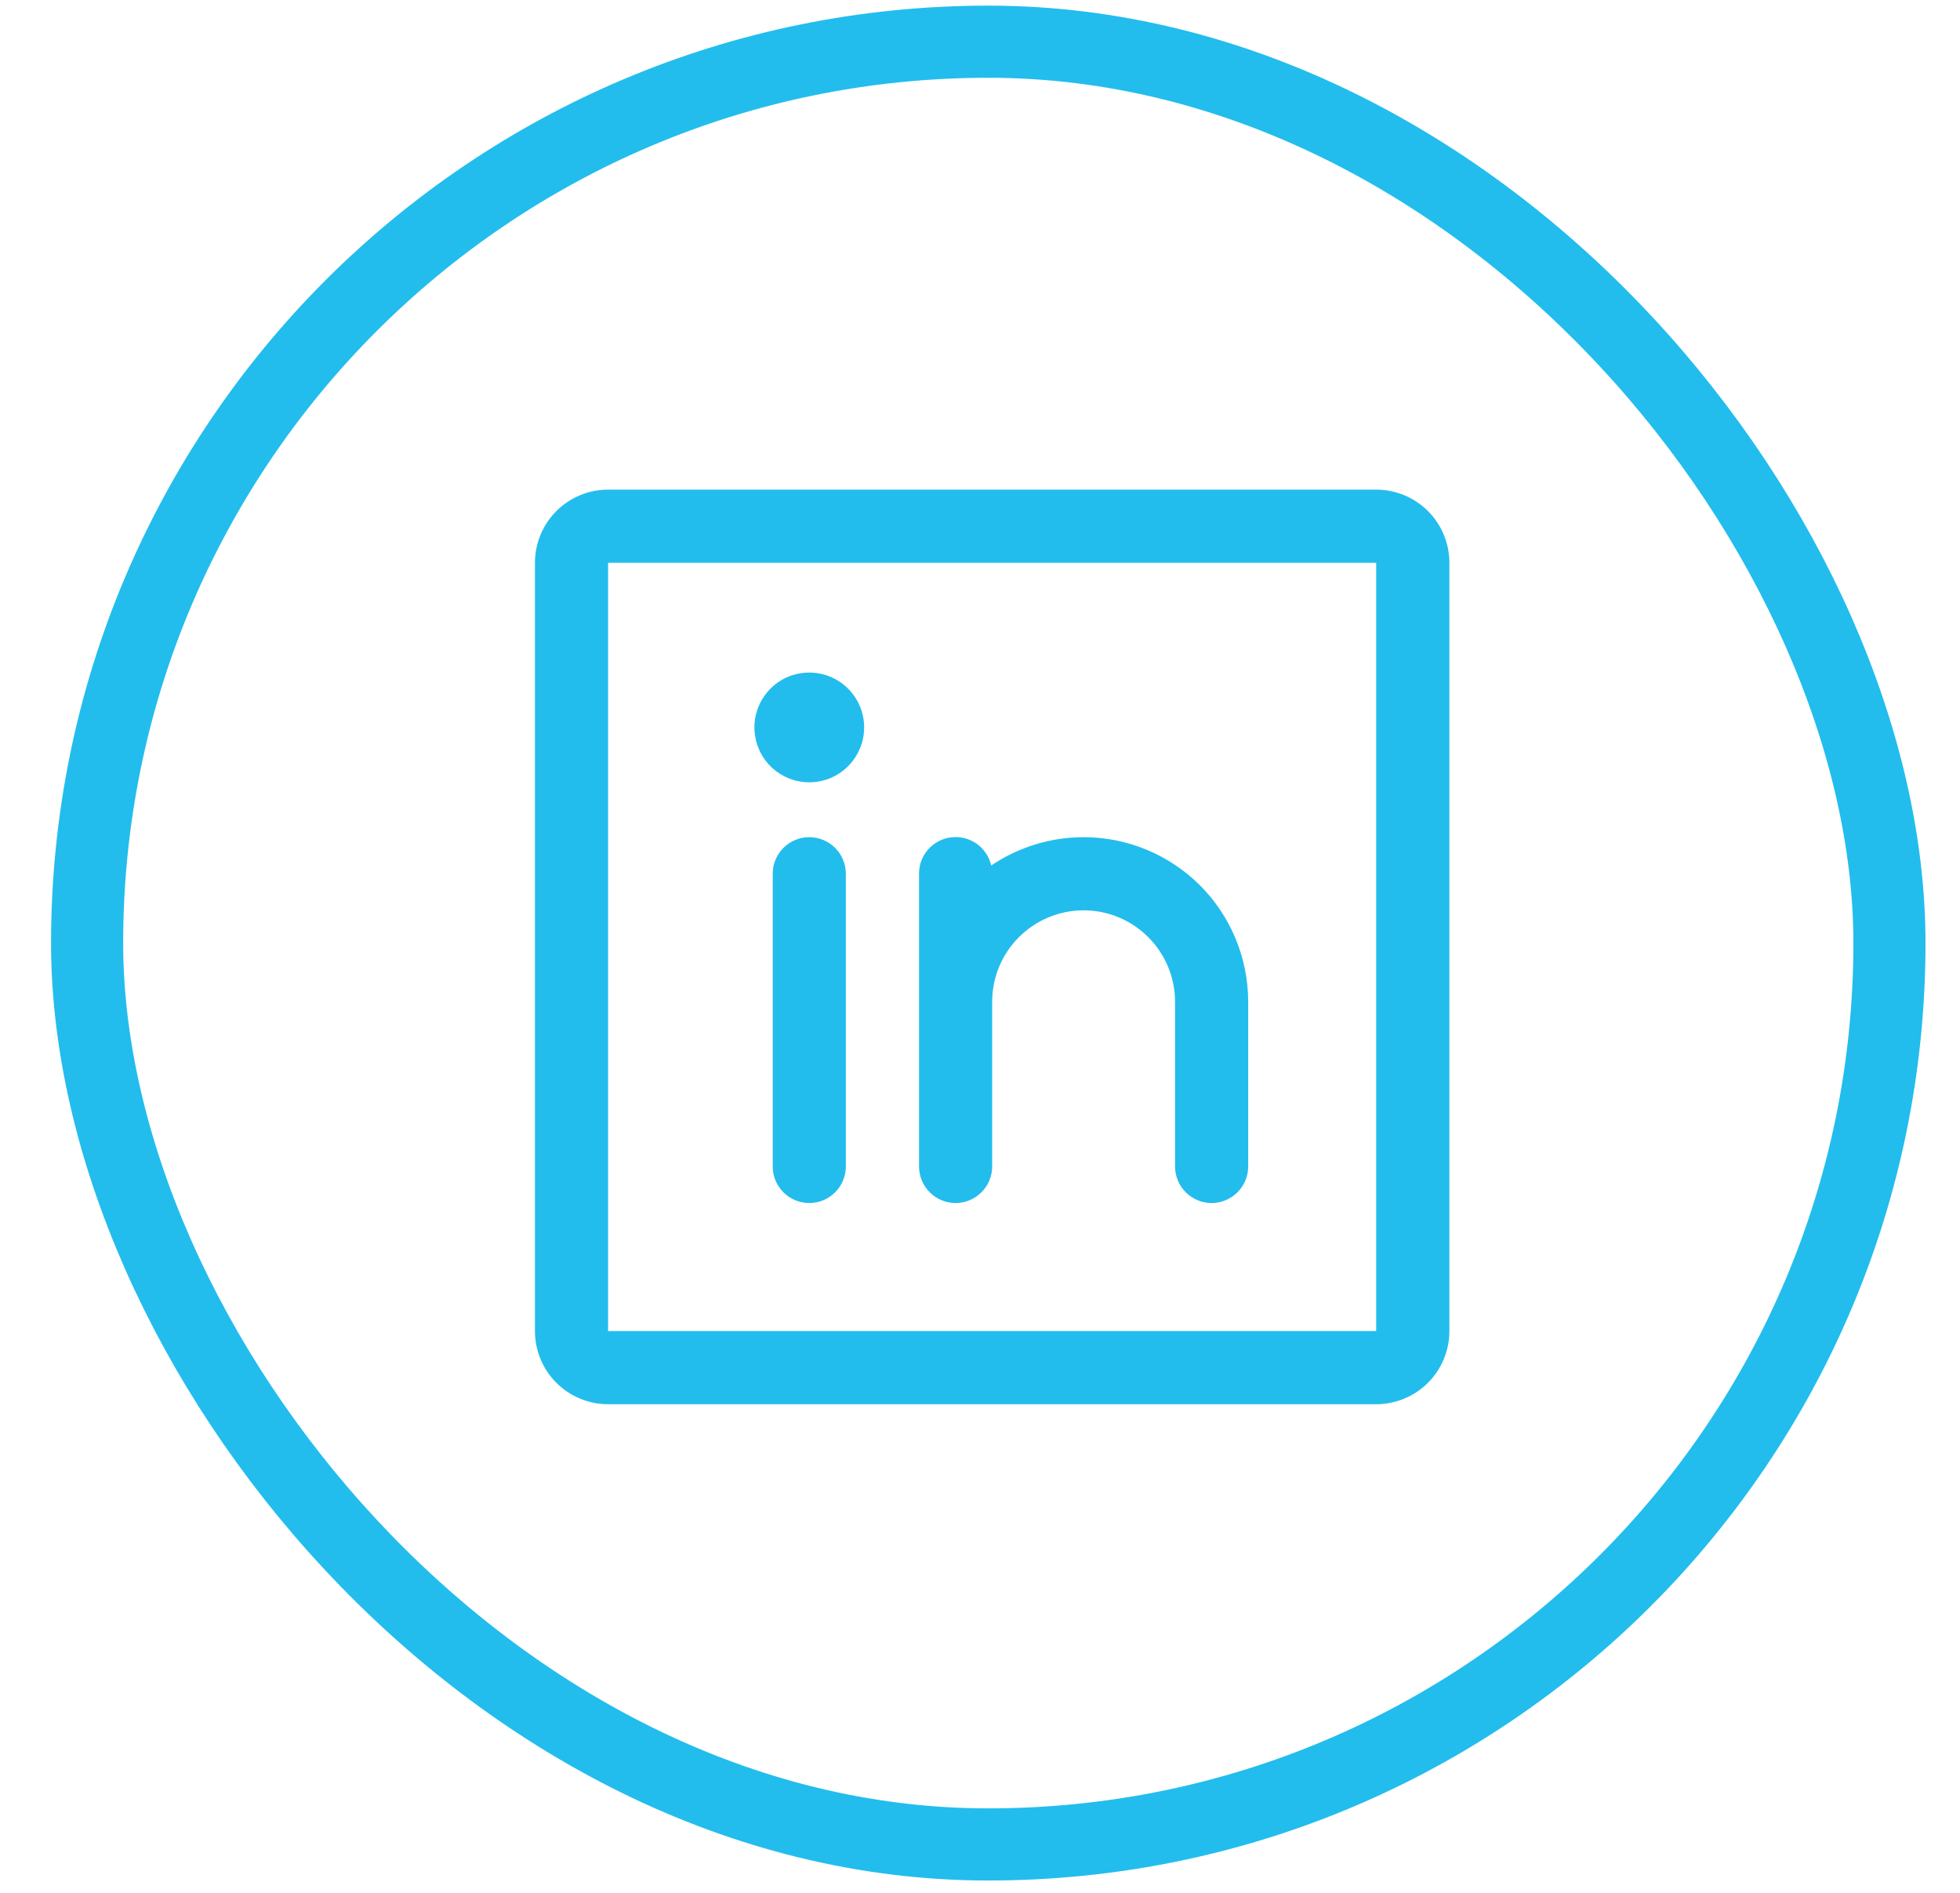 <svg width="29" height="28" viewBox="0 0 29 28" fill="none" xmlns="http://www.w3.org/2000/svg">
<rect x="1.289" y="0.617" width="26.667" height="26.667" rx="13.333" stroke="#22BDED" stroke-width="1.067"/>
<path d="M12.786 10.761C12.786 10.921 12.738 11.078 12.649 11.211C12.56 11.345 12.433 11.449 12.285 11.511C12.136 11.572 11.973 11.588 11.816 11.557C11.658 11.525 11.513 11.448 11.4 11.335C11.286 11.221 11.209 11.076 11.178 10.919C11.146 10.761 11.162 10.598 11.224 10.45C11.285 10.302 11.389 10.175 11.523 10.085C11.656 9.996 11.813 9.949 11.974 9.949C12.189 9.949 12.396 10.034 12.548 10.187C12.7 10.339 12.786 10.545 12.786 10.761ZM21.445 8.325V19.69C21.445 19.977 21.331 20.252 21.128 20.455C20.925 20.658 20.649 20.772 20.362 20.772H8.997C8.71 20.772 8.435 20.658 8.232 20.455C8.029 20.252 7.915 19.977 7.915 19.69V8.325C7.915 8.038 8.029 7.763 8.232 7.56C8.435 7.357 8.71 7.243 8.997 7.243H20.362C20.649 7.243 20.925 7.357 21.128 7.56C21.331 7.763 21.445 8.038 21.445 8.325ZM20.362 19.69V8.325H8.997V19.69H20.362ZM11.974 12.384C11.83 12.384 11.693 12.441 11.591 12.543C11.49 12.644 11.433 12.782 11.433 12.925V17.255C11.433 17.398 11.49 17.536 11.591 17.637C11.693 17.739 11.83 17.796 11.974 17.796C12.117 17.796 12.255 17.739 12.357 17.637C12.458 17.536 12.515 17.398 12.515 17.255V12.925C12.515 12.782 12.458 12.644 12.357 12.543C12.255 12.441 12.117 12.384 11.974 12.384ZM16.033 12.384C15.546 12.384 15.07 12.53 14.666 12.803C14.637 12.674 14.56 12.559 14.452 12.482C14.343 12.405 14.21 12.371 14.077 12.386C13.945 12.401 13.823 12.464 13.734 12.564C13.646 12.663 13.597 12.792 13.598 12.925V17.255C13.598 17.398 13.655 17.536 13.756 17.637C13.857 17.739 13.995 17.796 14.139 17.796C14.282 17.796 14.42 17.739 14.521 17.637C14.623 17.536 14.68 17.398 14.68 17.255V14.819C14.68 14.461 14.822 14.116 15.076 13.863C15.33 13.609 15.674 13.466 16.033 13.466C16.392 13.466 16.736 13.609 16.989 13.863C17.243 14.116 17.386 14.461 17.386 14.819V17.255C17.386 17.398 17.443 17.536 17.544 17.637C17.646 17.739 17.783 17.796 17.927 17.796C18.07 17.796 18.208 17.739 18.31 17.637C18.411 17.536 18.468 17.398 18.468 17.255V14.819C18.468 14.174 18.212 13.554 17.755 13.097C17.298 12.641 16.679 12.384 16.033 12.384Z" fill="#22BDED"/>
</svg>
